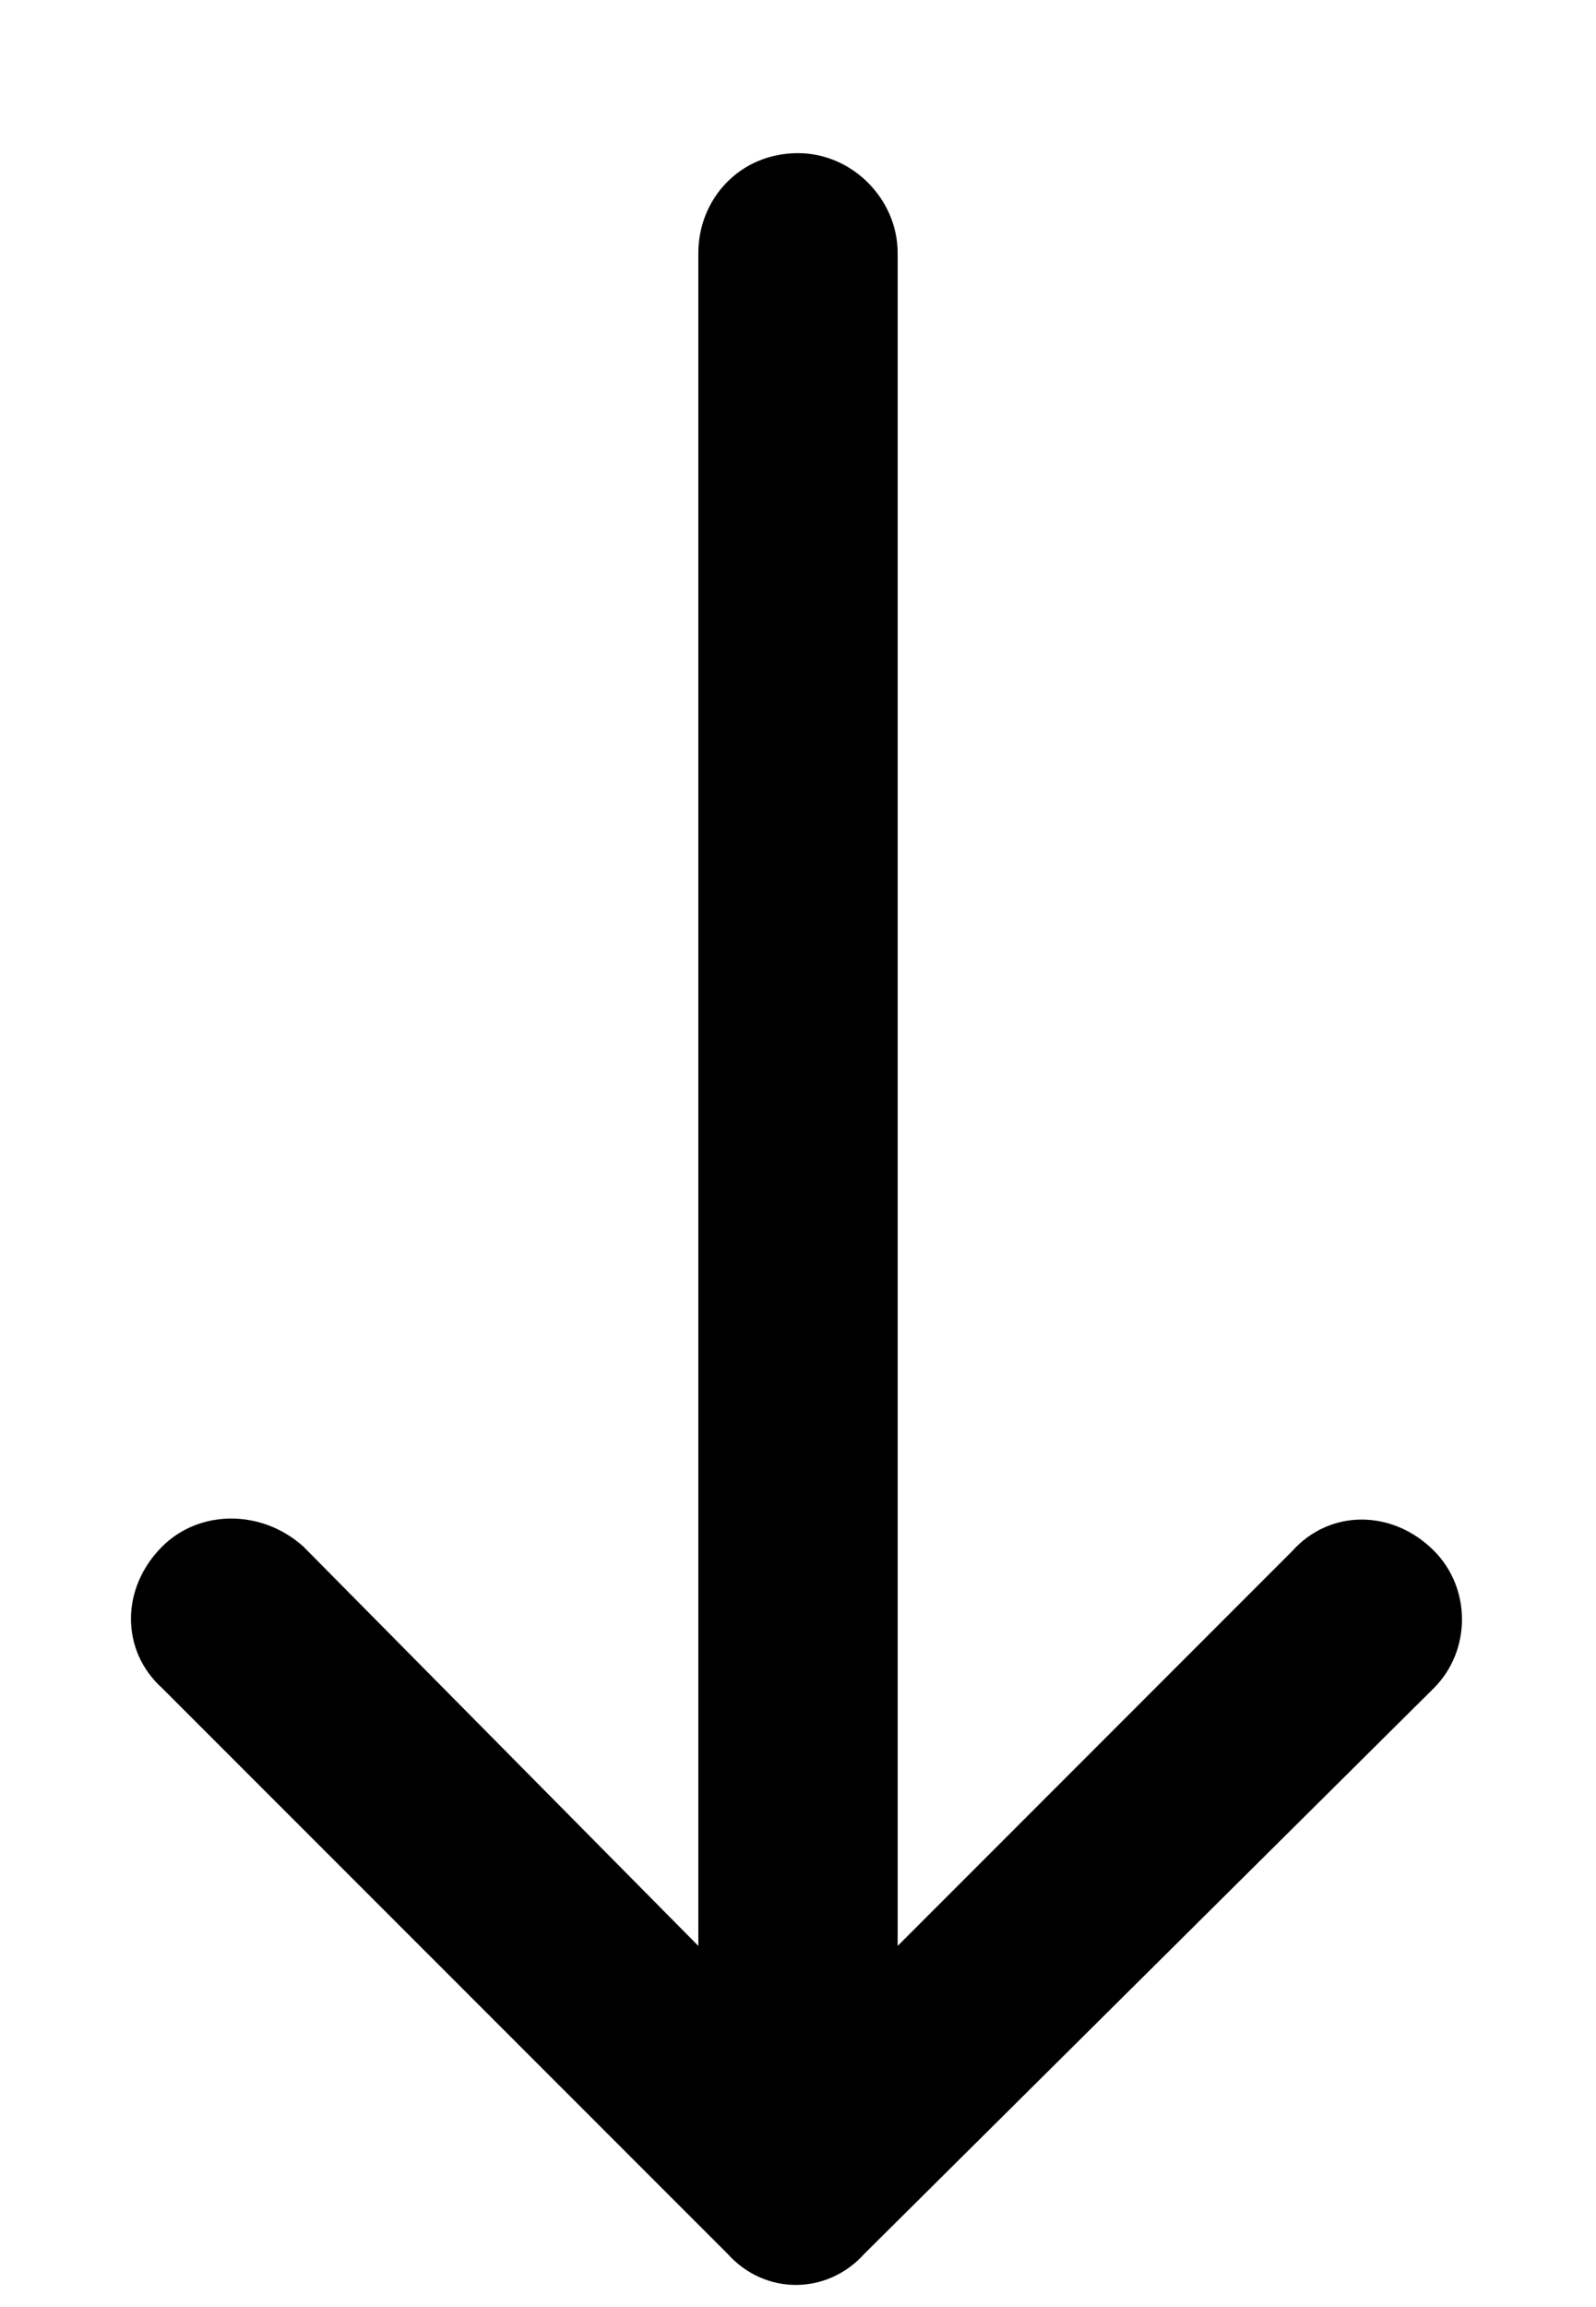 <svg width="9" height="13" viewBox="0 0 9 13" fill="none" xmlns="http://www.w3.org/2000/svg">
<path d="M4.102 12.699L0.914 9.512C0.68 9.301 0.68 8.949 0.914 8.715C1.125 8.504 1.477 8.504 1.711 8.715L3.938 10.965V1.426C3.938 1.121 4.172 0.863 4.5 0.863C4.805 0.863 5.062 1.121 5.062 1.426V10.965L7.289 8.738C7.5 8.504 7.852 8.504 8.086 8.738C8.297 8.949 8.297 9.301 8.086 9.512L4.875 12.699C4.664 12.934 4.312 12.934 4.102 12.699Z" fill="black"/>
</svg>
